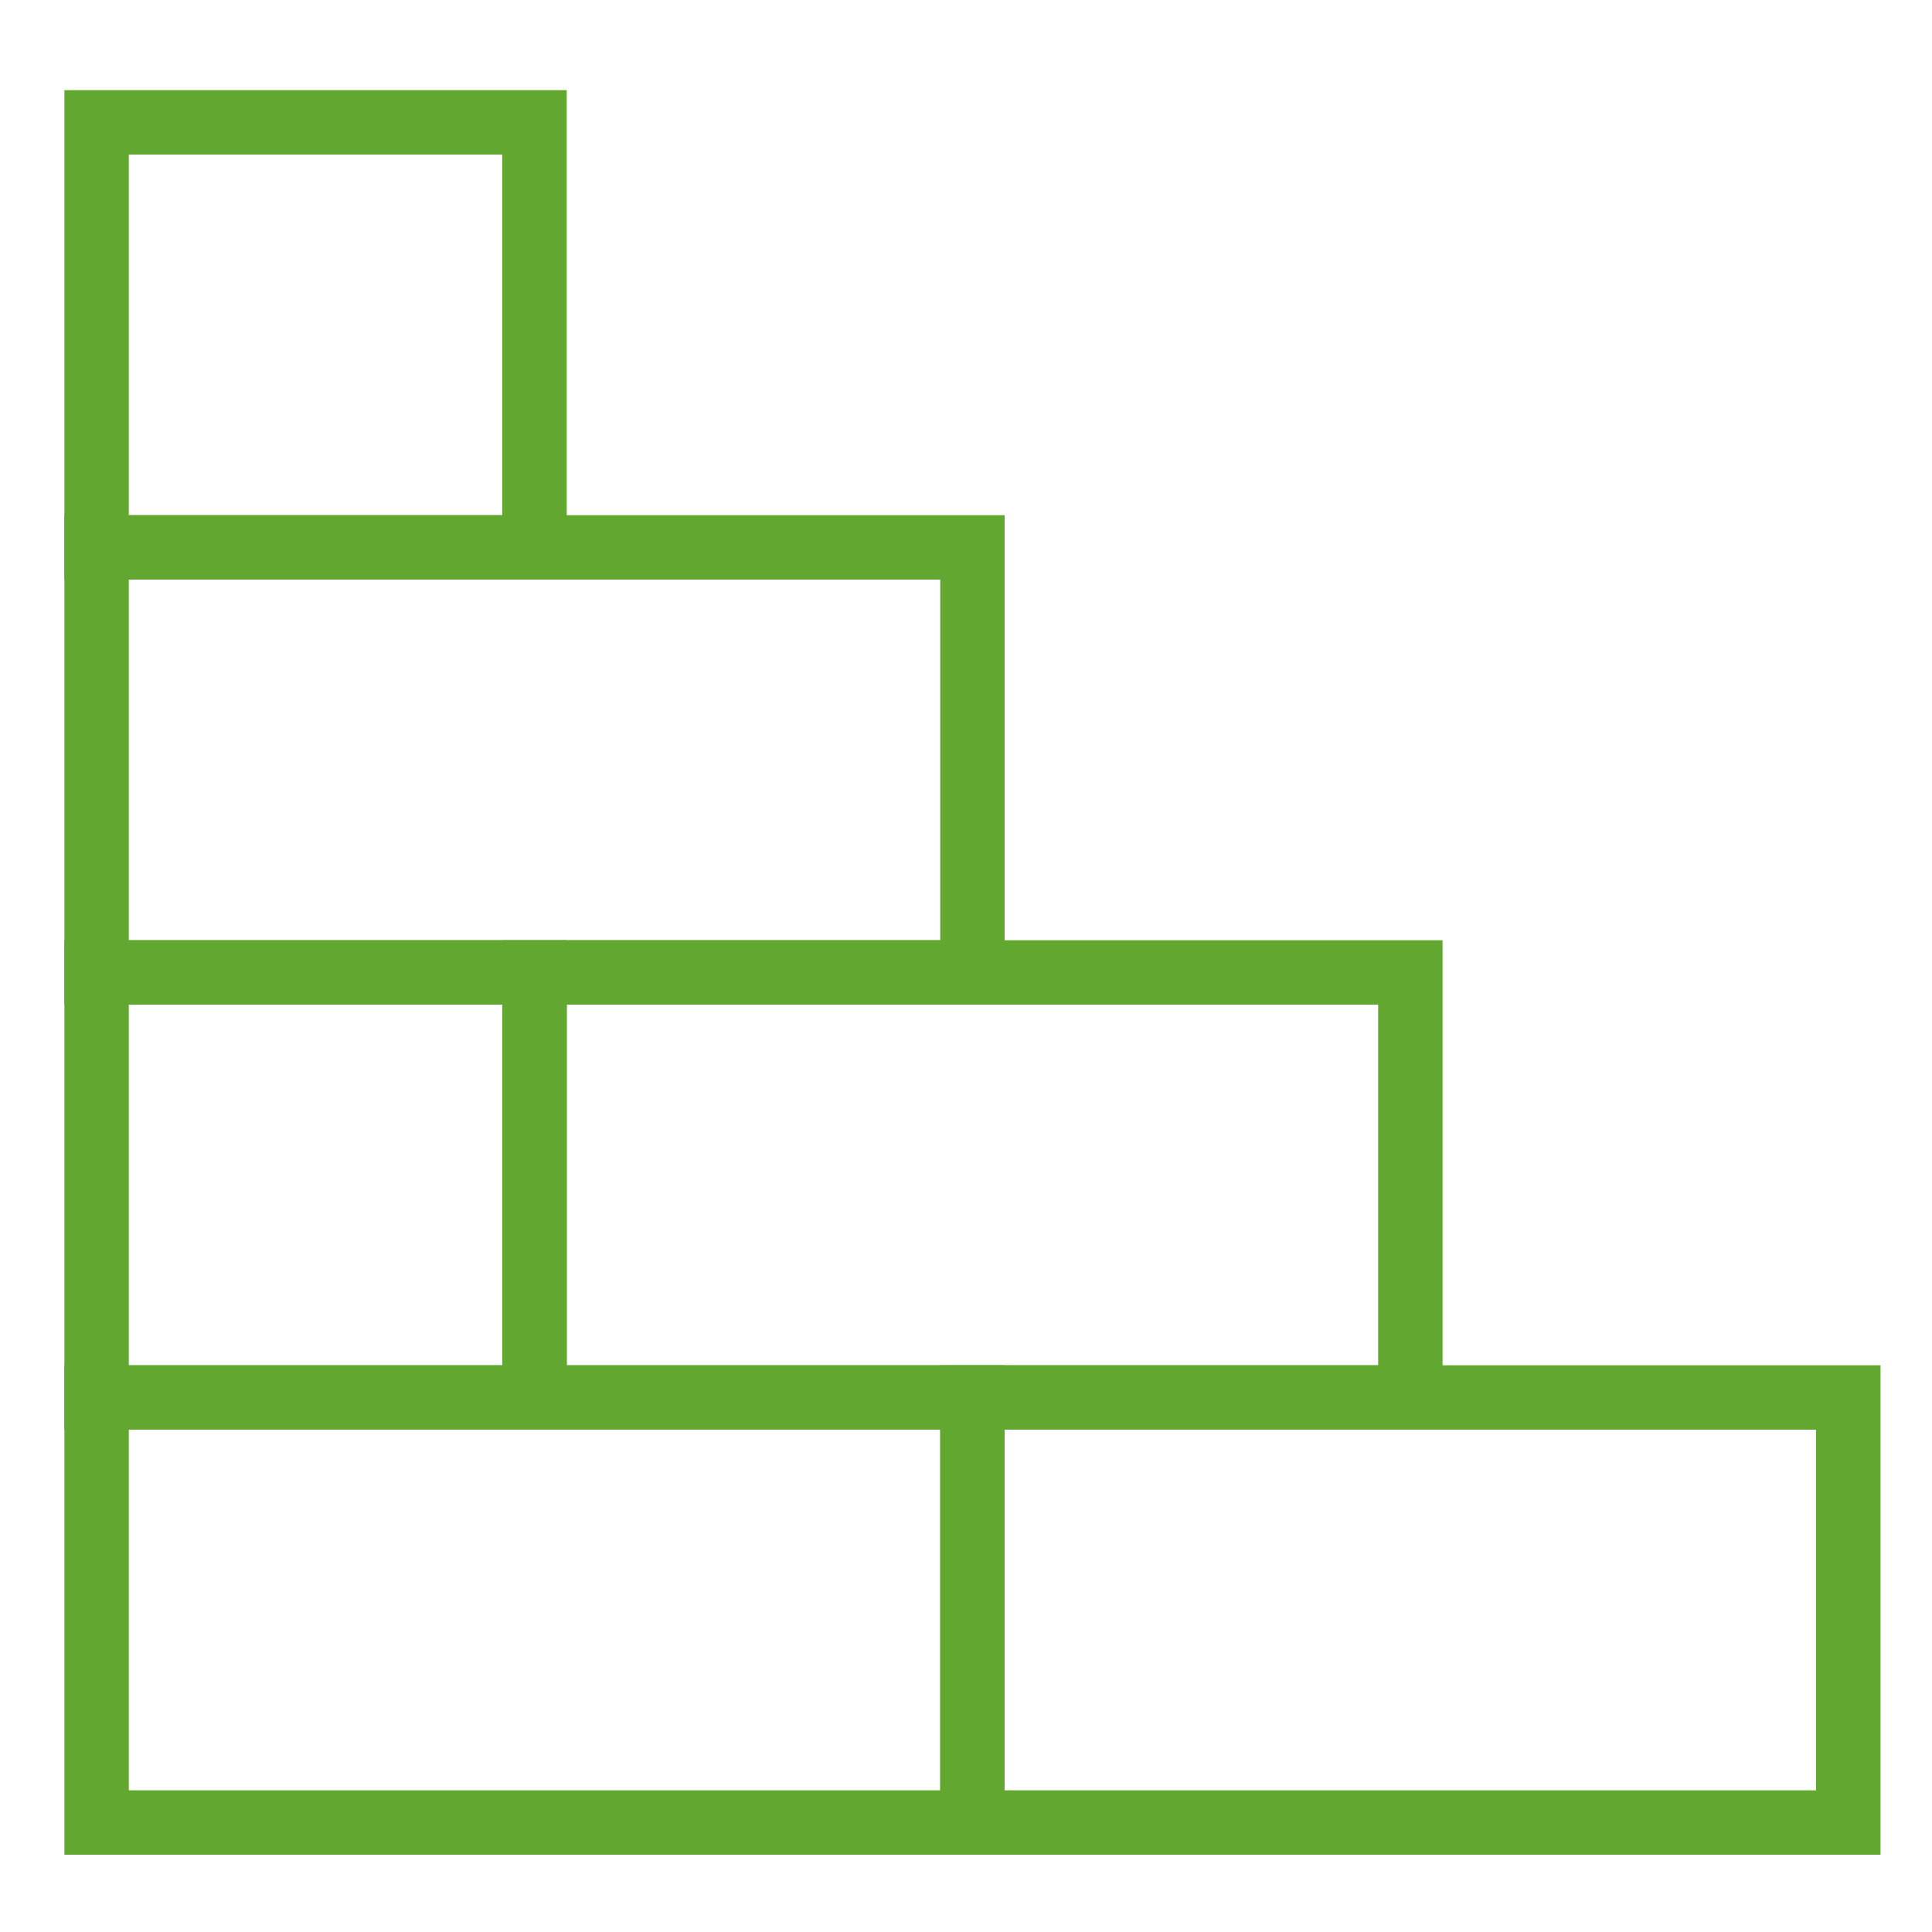 <?xml version="1.0" encoding="utf-8"?>
<!-- Generator: Adobe Illustrator 23.1.1, SVG Export Plug-In . SVG Version: 6.00 Build 0)  -->
<svg version="1.1" id="Laag_1" xmlns="http://www.w3.org/2000/svg" xmlns:xlink="http://www.w3.org/1999/xlink" x="0px" y="0px"
	 viewBox="0 0 150 150" style="enable-background:new 0 0 150 150;" xml:space="preserve">
<style type="text/css">
	.st0{fill:none;stroke:#62A730;stroke-width:5;stroke-miterlimit:10;}
</style>
<rect x="41.5" y="75.5" class="st0" width="68" height="33"/>
<rect x="7.5" y="42.5" class="st0" width="68" height="33"/>
<rect x="7.5" y="75.5" class="st0" width="34" height="33"/>
<rect x="75.5" y="108.5" class="st0" width="68" height="33"/>
<rect x="7.5" y="108.5" class="st0" width="68" height="33"/>
<rect x="7.5" y="9.5" class="st0" width="34" height="33"/>
</svg>
